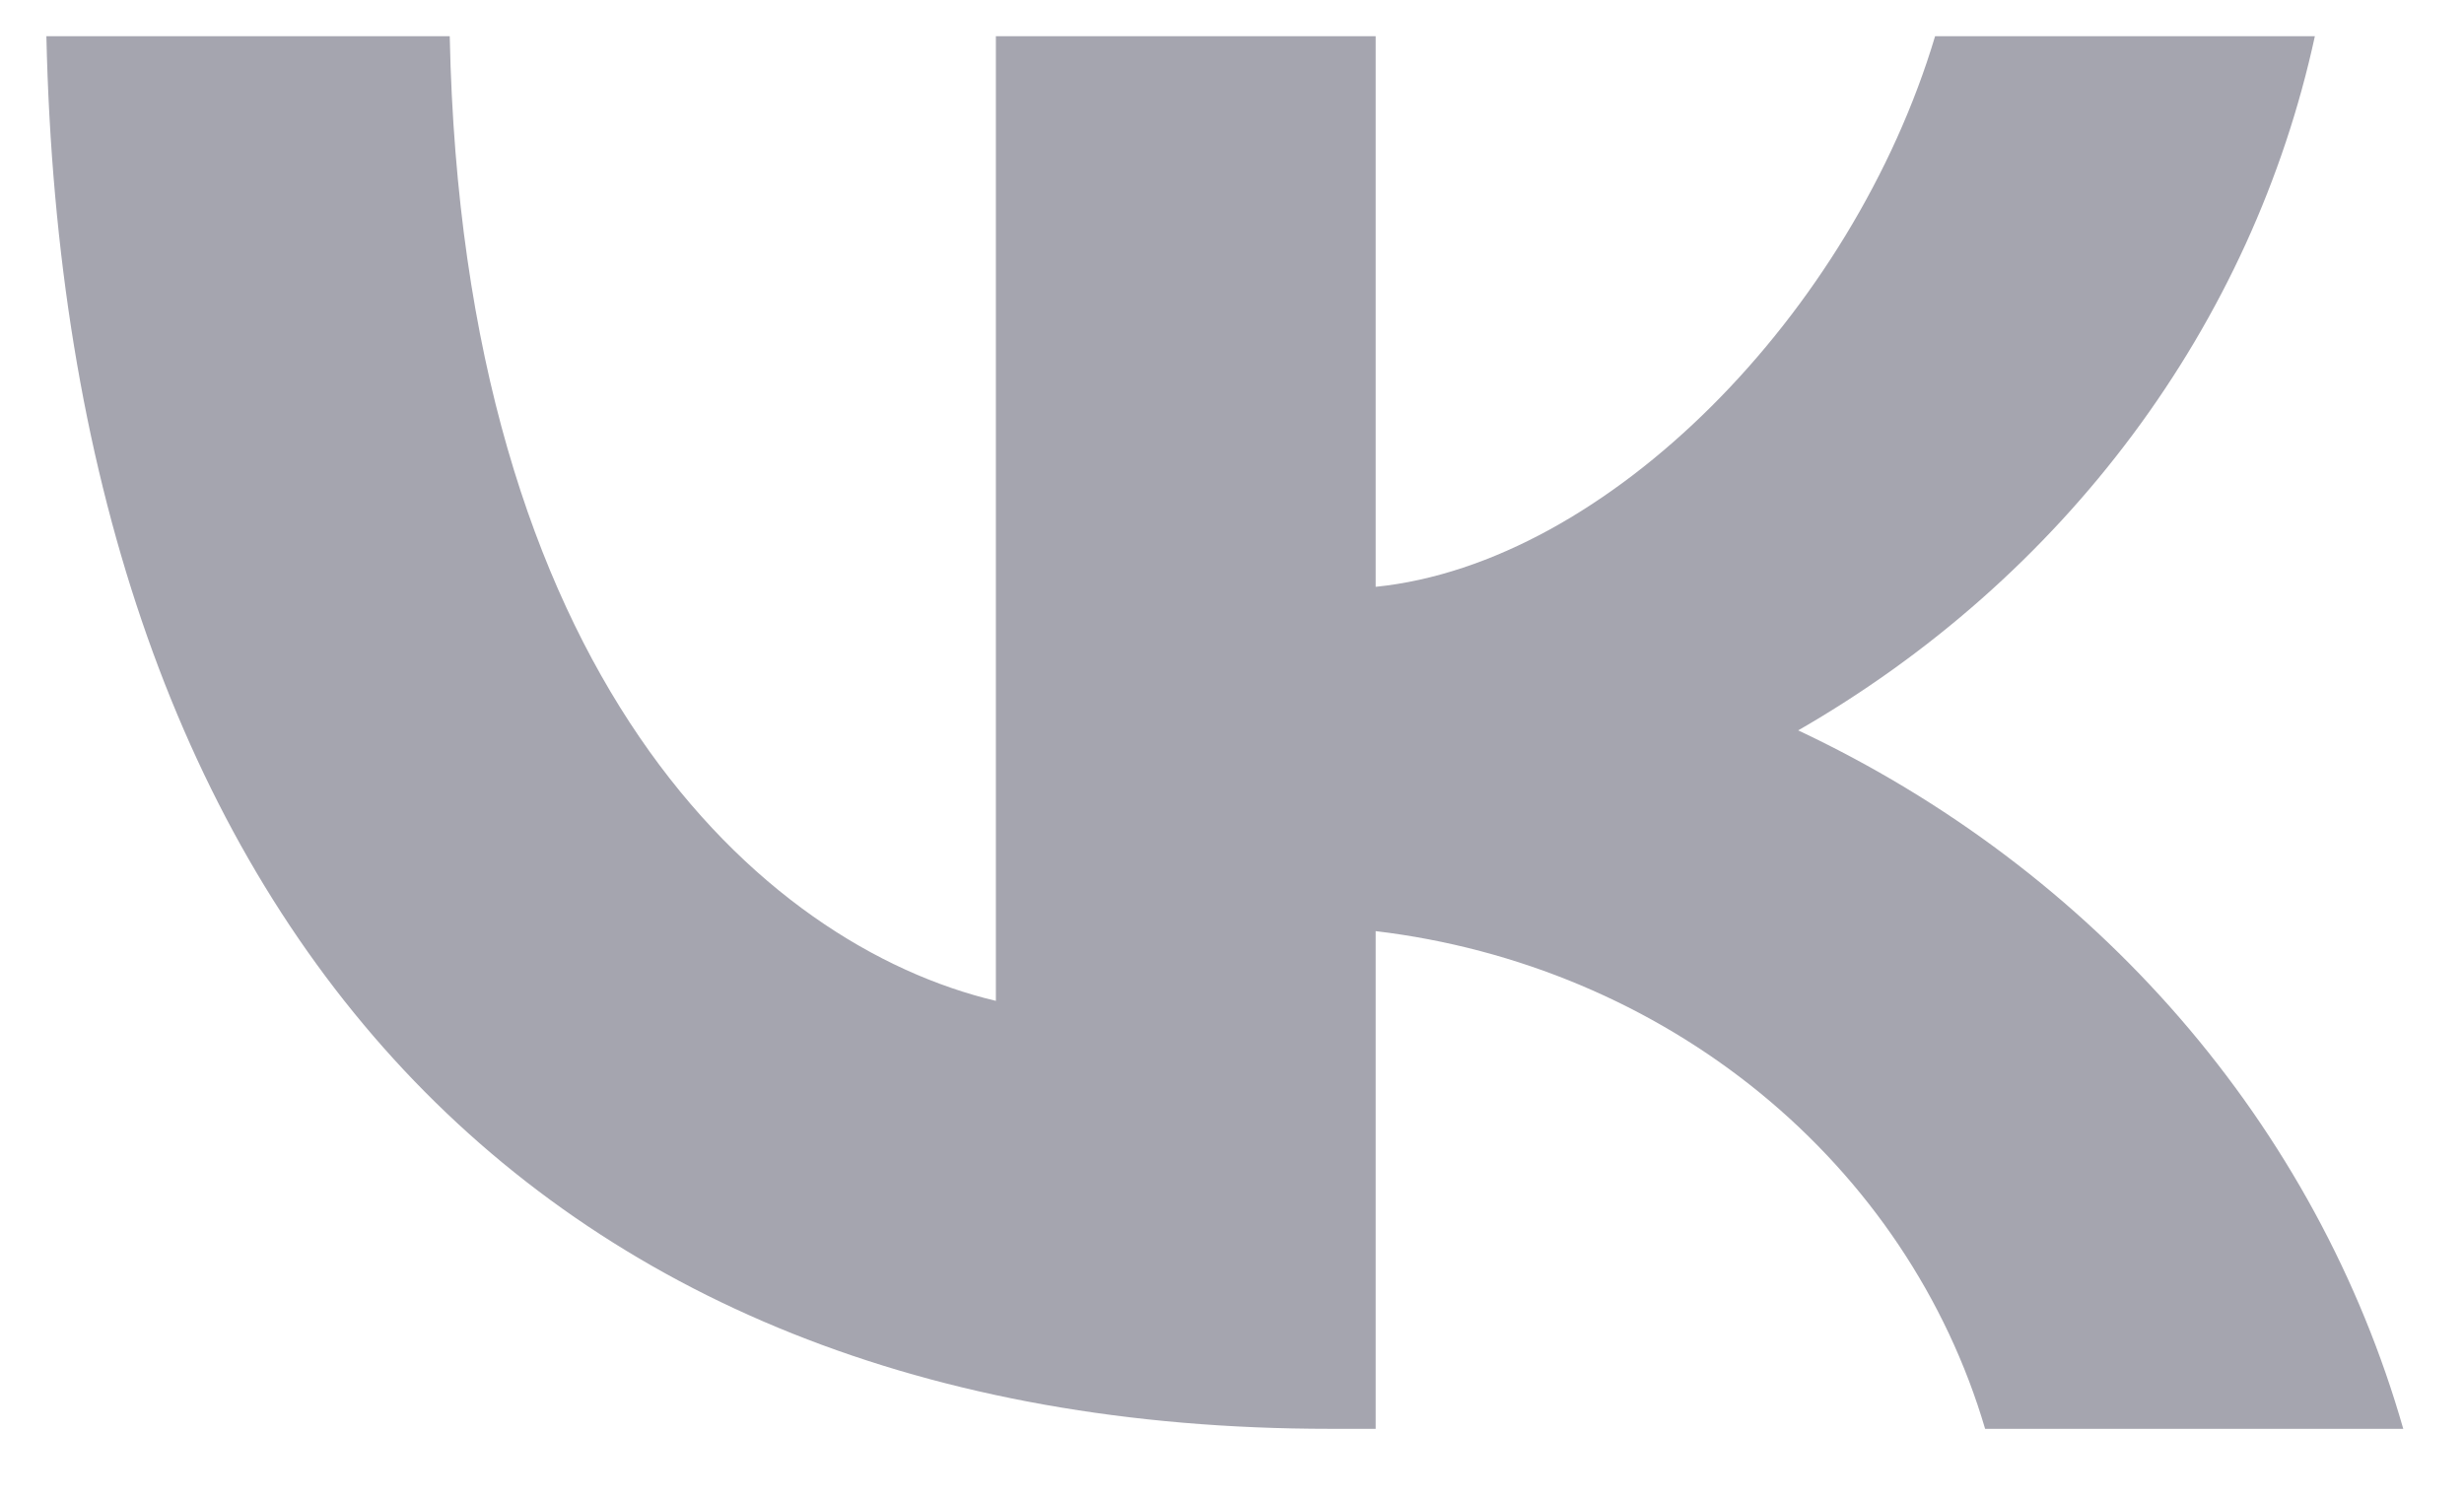 <svg width="23" height="14" viewBox="0 0 23 14" fill="none" xmlns="http://www.w3.org/2000/svg">
<path d="M4.198 0.338H0.433C0.611 8.458 4.899 13.338 12.415 13.338H12.841V8.692C14.167 8.85 15.415 9.375 16.427 10.201C17.439 11.028 18.171 12.119 18.53 13.338H22.433C22.032 11.935 21.321 10.628 20.348 9.504C19.374 8.38 18.16 7.465 16.785 6.818C18.016 6.11 19.08 5.17 19.91 4.054C20.74 2.939 21.318 1.674 21.608 0.338H18.063C17.293 2.914 15.012 5.257 12.841 5.478V0.338H9.296V9.343C7.097 8.822 4.321 6.298 4.198 0.338Z" fill="#A5A5AF"/>
</svg>
